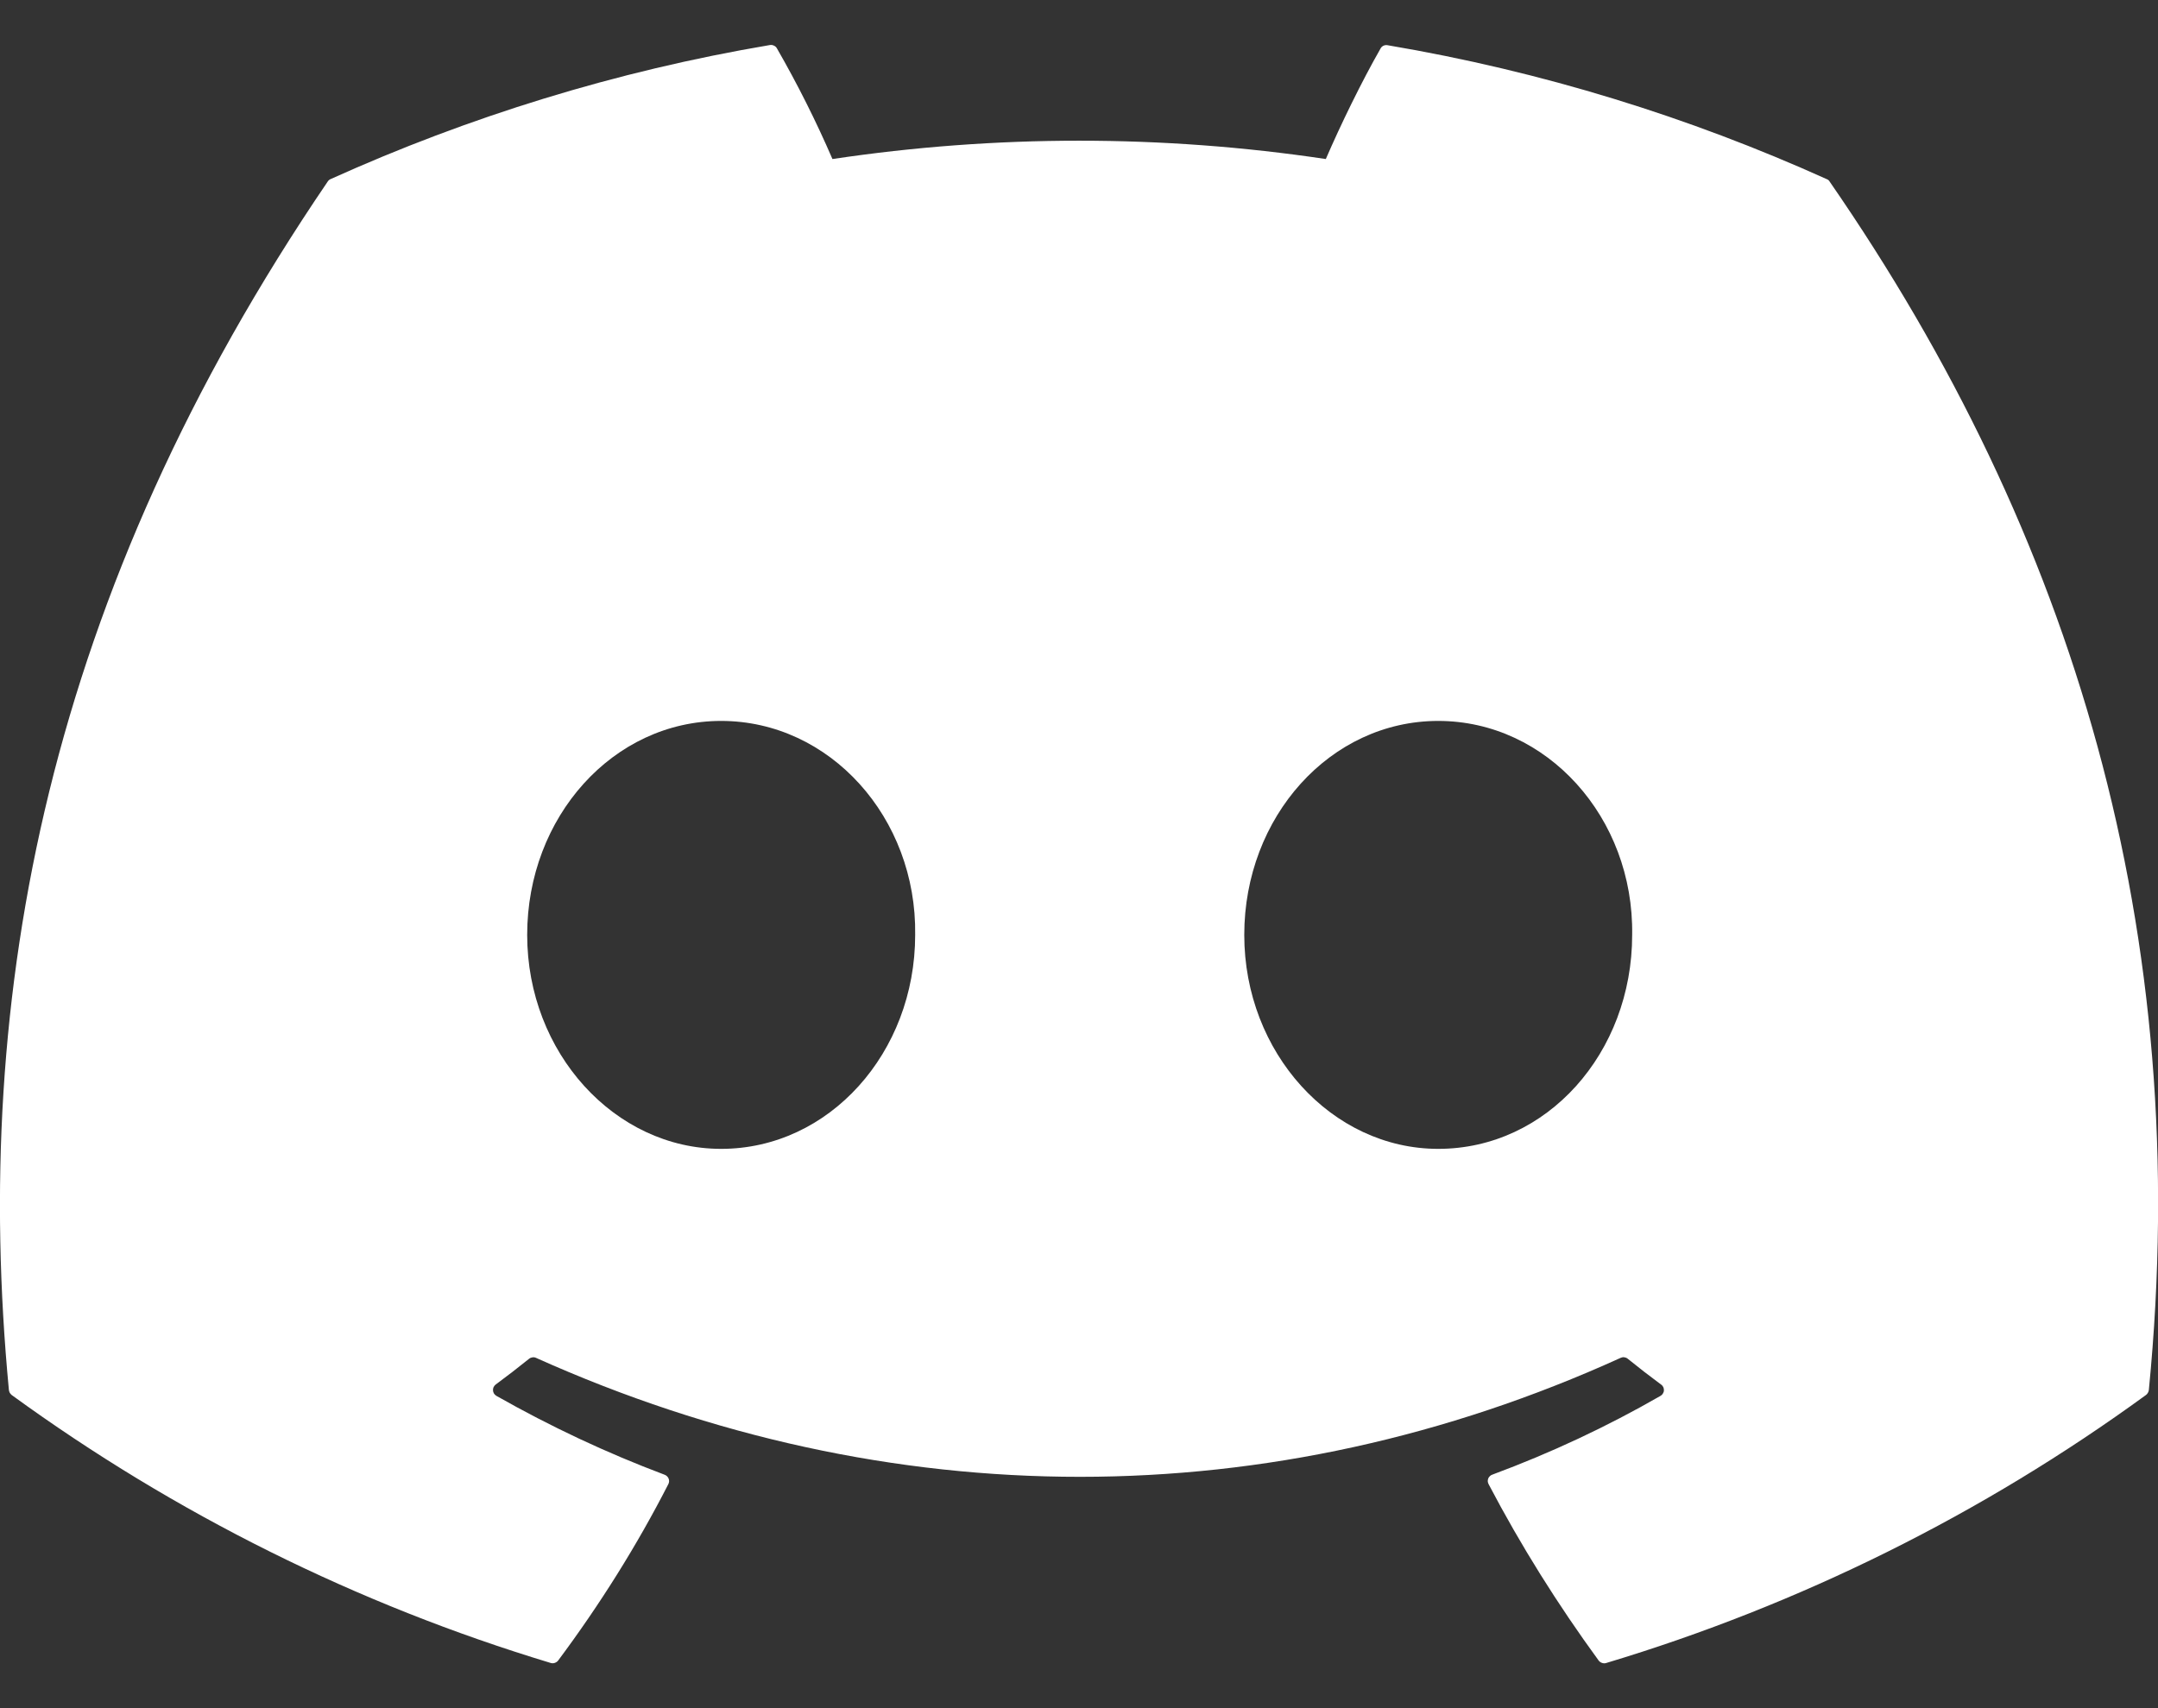 <svg width="24" height="19" viewBox="0 0 24 19" fill="none" xmlns="http://www.w3.org/2000/svg">
<rect x="0" y="0" width="24" height="19" fill="#333333" stroke="none"/>
<path d="M20.317 1.993C18.788 1.303 17.148 0.793 15.432 0.503C15.417 0.5 15.401 0.502 15.387 0.508C15.373 0.515 15.361 0.525 15.354 0.539C15.143 0.908 14.909 1.389 14.745 1.769C12.927 1.497 11.077 1.497 9.258 1.769C9.076 1.348 8.87 0.937 8.641 0.539C8.634 0.525 8.622 0.514 8.608 0.508C8.594 0.501 8.578 0.498 8.562 0.501C6.848 0.791 5.208 1.301 3.677 1.992C3.664 1.997 3.653 2.007 3.645 2.019C0.533 6.594 -0.32 11.056 0.099 15.462C0.101 15.473 0.104 15.483 0.109 15.493C0.115 15.502 0.122 15.51 0.13 15.517C1.947 16.839 3.973 17.847 6.123 18.497C6.138 18.502 6.155 18.502 6.169 18.497C6.184 18.492 6.198 18.483 6.207 18.471C6.669 17.851 7.081 17.196 7.433 16.508C7.454 16.468 7.434 16.42 7.392 16.404C6.746 16.161 6.121 15.867 5.52 15.526C5.51 15.52 5.501 15.511 5.494 15.501C5.487 15.49 5.484 15.478 5.483 15.466C5.482 15.453 5.484 15.441 5.489 15.43C5.495 15.418 5.503 15.408 5.512 15.401C5.638 15.308 5.764 15.211 5.884 15.114C5.895 15.105 5.908 15.1 5.922 15.098C5.936 15.096 5.95 15.098 5.962 15.104C9.889 16.868 14.143 16.868 18.023 15.104C18.036 15.098 18.05 15.095 18.064 15.097C18.078 15.099 18.091 15.104 18.102 15.113C18.223 15.211 18.348 15.308 18.474 15.401C18.485 15.408 18.492 15.418 18.498 15.429C18.503 15.44 18.506 15.453 18.505 15.465C18.505 15.477 18.501 15.489 18.494 15.5C18.488 15.511 18.479 15.52 18.468 15.526C17.87 15.87 17.248 16.161 16.596 16.403C16.585 16.407 16.576 16.412 16.569 16.42C16.561 16.427 16.555 16.436 16.551 16.446C16.547 16.456 16.546 16.467 16.546 16.477C16.547 16.488 16.55 16.498 16.555 16.508C16.915 17.195 17.326 17.849 17.779 18.47C17.789 18.483 17.802 18.492 17.817 18.497C17.832 18.502 17.848 18.503 17.863 18.498C20.018 17.85 22.047 16.842 23.866 15.517C23.874 15.511 23.882 15.503 23.887 15.493C23.893 15.484 23.896 15.474 23.898 15.463C24.398 10.369 23.059 5.943 20.349 2.021C20.342 2.008 20.331 1.998 20.317 1.993ZM8.02 12.779C6.838 12.779 5.863 11.71 5.863 10.399C5.863 9.087 6.819 8.019 8.02 8.019C9.23 8.019 10.197 9.096 10.178 10.399C10.178 11.711 9.221 12.779 8.02 12.779ZM15.995 12.779C14.812 12.779 13.838 11.71 13.838 10.399C13.838 9.087 14.793 8.019 15.995 8.019C17.206 8.019 18.172 9.096 18.152 10.399C18.152 11.711 17.206 12.779 15.995 12.779Z" fill="white"/>
</svg>
